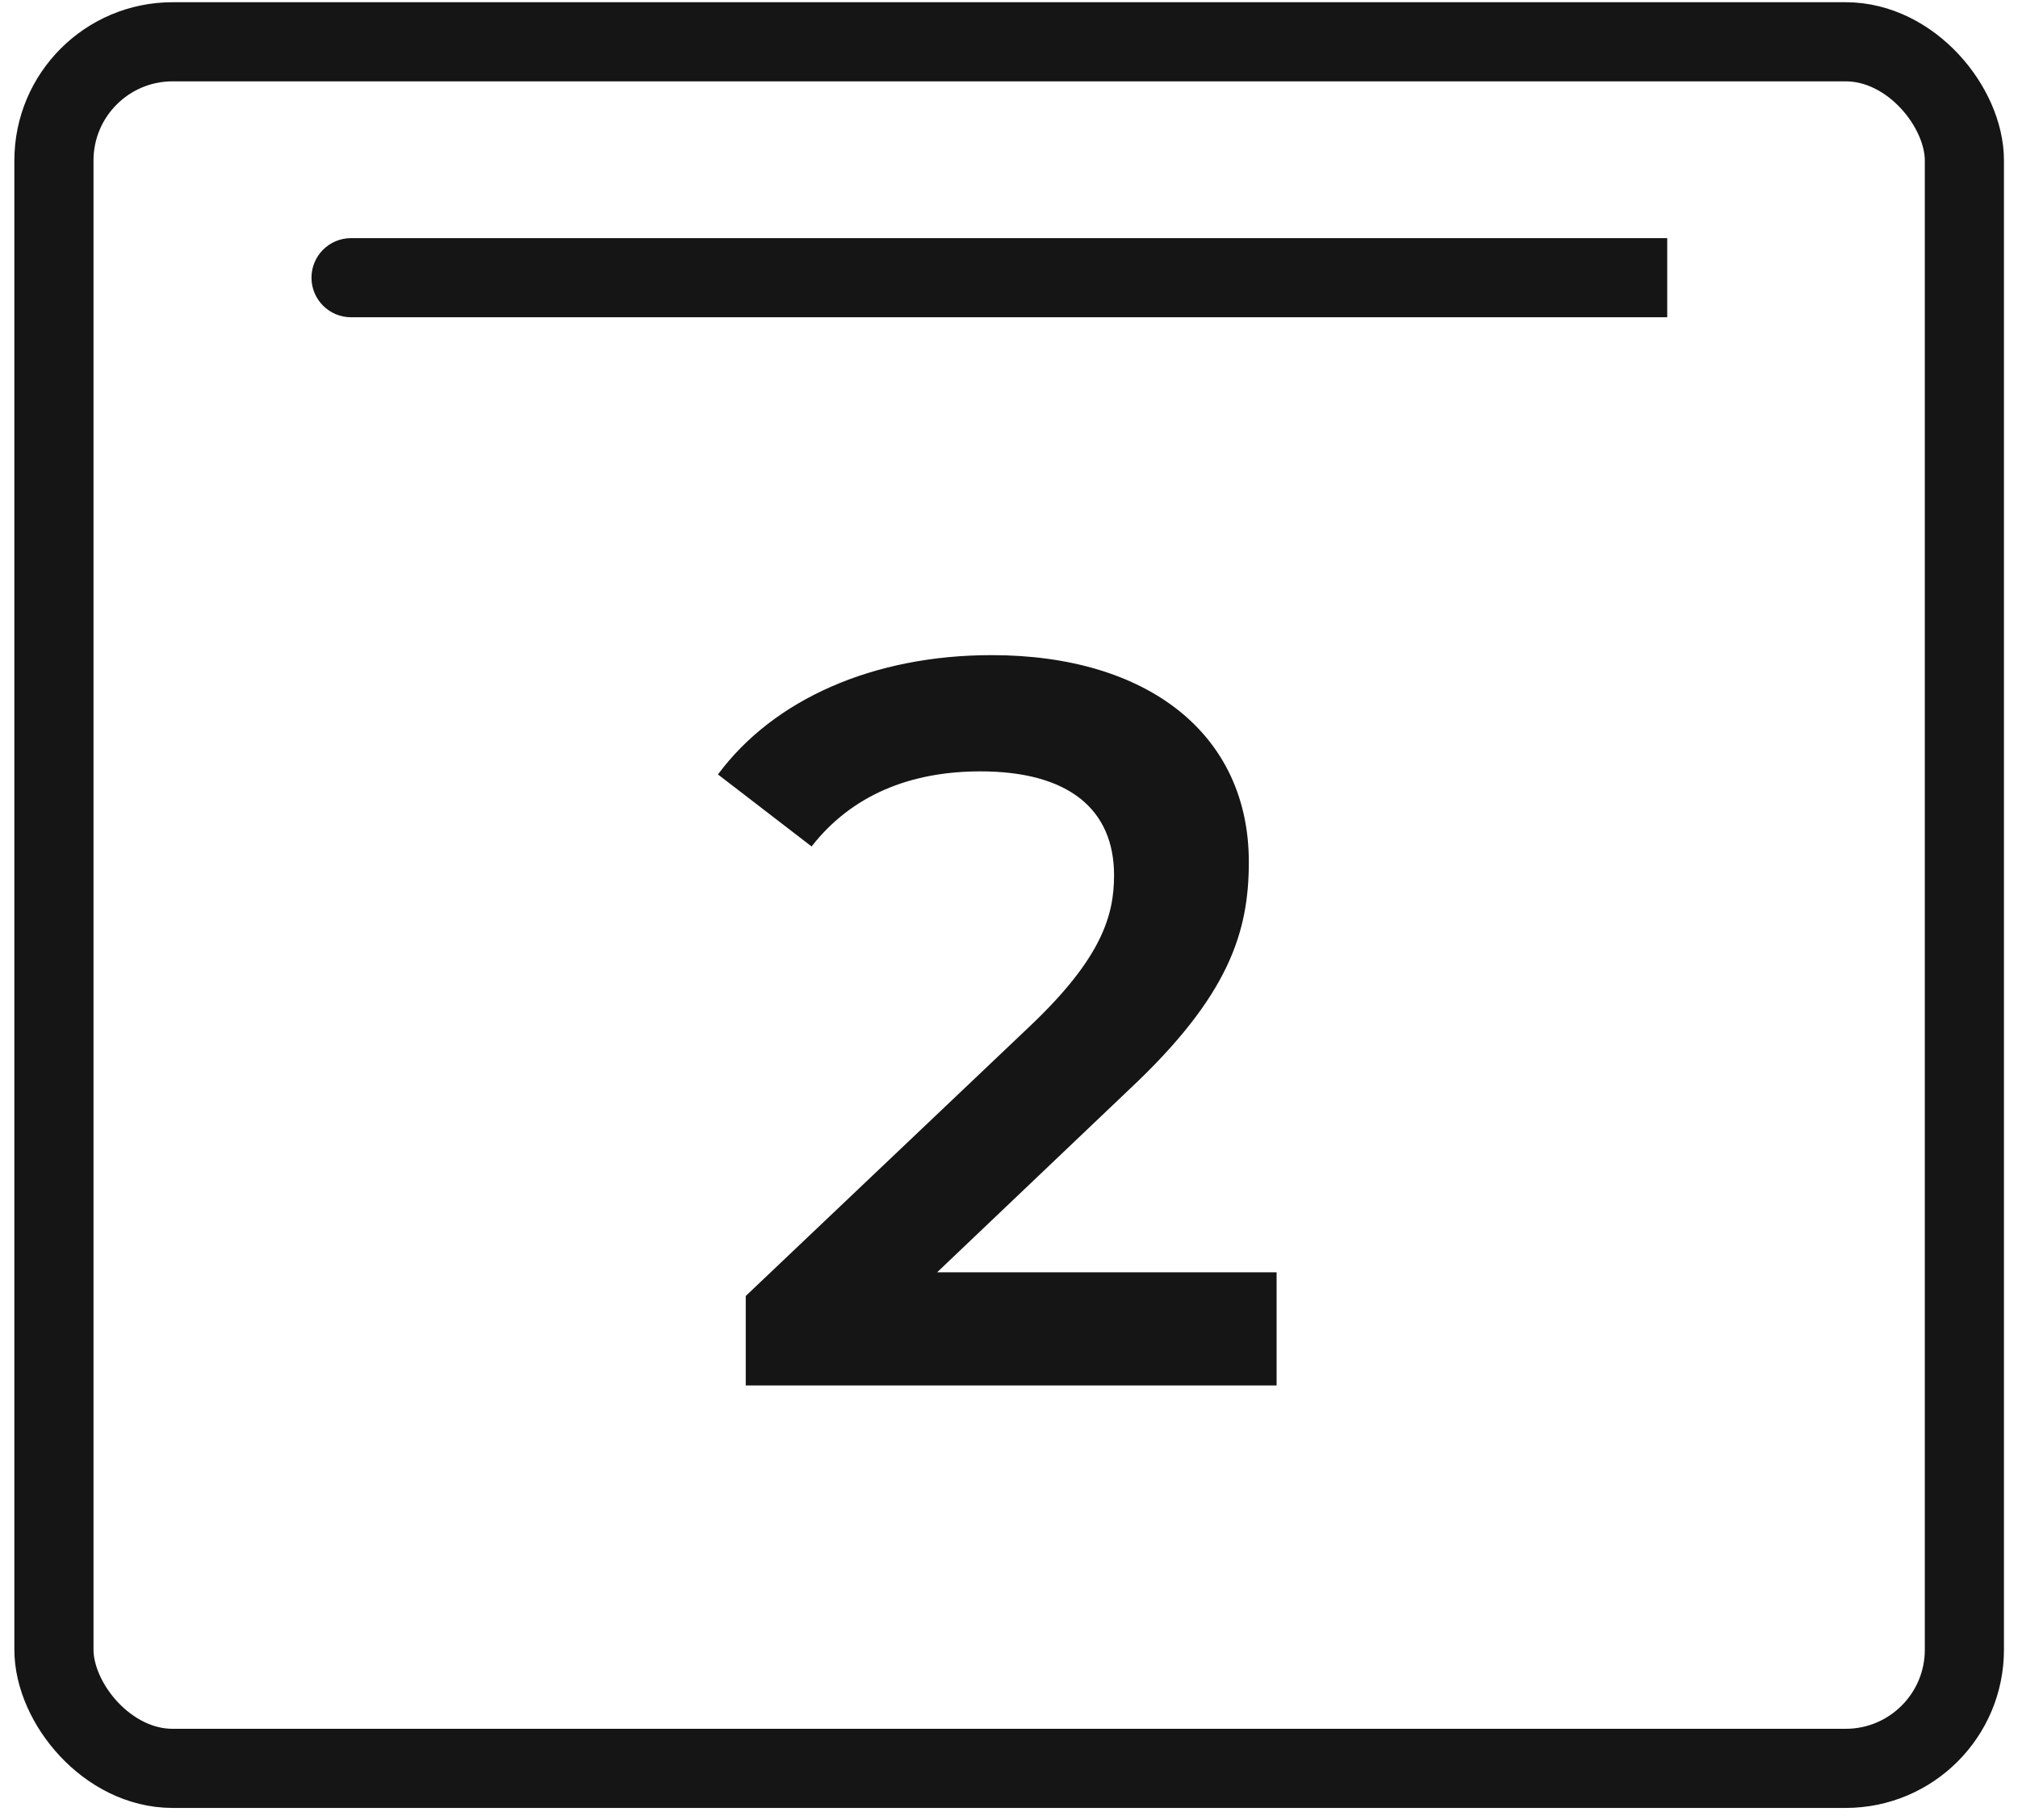 <svg width="51" height="46" viewBox="0 0 51 46" fill="none" xmlns="http://www.w3.org/2000/svg">
<rect x="1.363" y="1.056" width="48.282" height="43.641" rx="3" stroke="#151515" stroke-width="2"/>
<path d="M8.872 6.019C8.32 6.019 7.872 6.466 7.872 7.019C7.872 7.571 8.32 8.019 8.872 8.019V6.019ZM8.872 8.019H42.135V6.019H8.872V8.019Z" fill="#151515"/>
<path d="M23.683 32.159H32.263V35.019H18.847V32.757L26.075 25.893C27.843 24.203 28.155 23.137 28.155 22.123C28.155 20.459 27.011 19.497 24.775 19.497C23.007 19.497 21.525 20.095 20.511 21.395L18.145 19.575C19.549 17.677 22.071 16.559 25.061 16.559C29.013 16.559 31.561 18.561 31.561 21.785C31.561 23.553 31.067 25.165 28.545 27.531L23.683 32.159Z" fill="#151515"/>
</svg>
